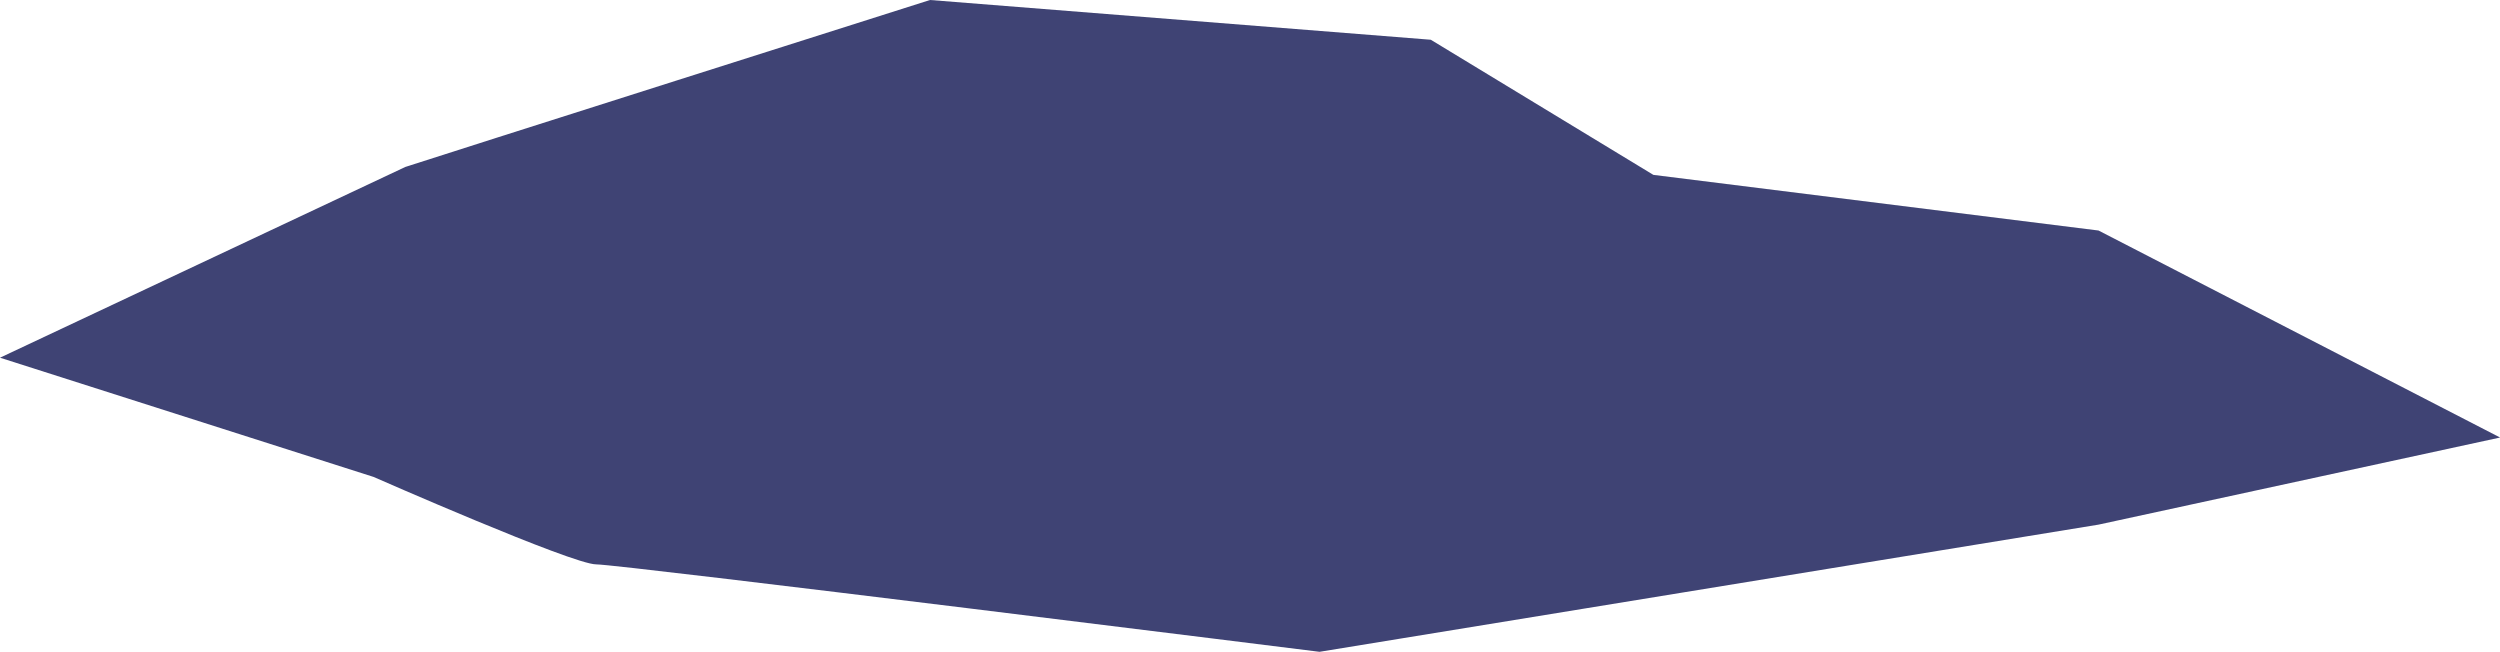 <?xml version="1.0" encoding="utf-8"?>
<!-- Generator: Adobe Illustrator 16.0.0, SVG Export Plug-In . SVG Version: 6.00 Build 0)  -->
<!DOCTYPE svg PUBLIC "-//W3C//DTD SVG 1.1//EN" "http://www.w3.org/Graphics/SVG/1.1/DTD/svg11.dtd">
<svg version="1.1" id="Layer_1" xmlns="http://www.w3.org/2000/svg" xmlns:xlink="http://www.w3.org/1999/xlink" x="0px" y="0px"
	 width="839.969px" height="219px" viewBox="0 0 839.969 219" enable-background="new 0 0 839.969 219" xml:space="preserve">
<g>
	<path fill="#3F4374" d="M136.207,56.085C144.22,53.415,312.476,0,312.476,0l168.255,13.354l74.781,45.402l149.562,18.695L840,147
		l-134.927,29.269L443.342,219c0,0-235.025-29.378-243.037-29.378c-8.012,0-74.781-29.378-74.781-29.378L0,120.183L136.207,56.085z"
		/>
	<path display="none" fill="#3F4374" d="M873,168c9-3,93-3,93-3l78,57l-90,18l-153,6l-66-36l78-21L873,168z"/>
</g>
</svg>
